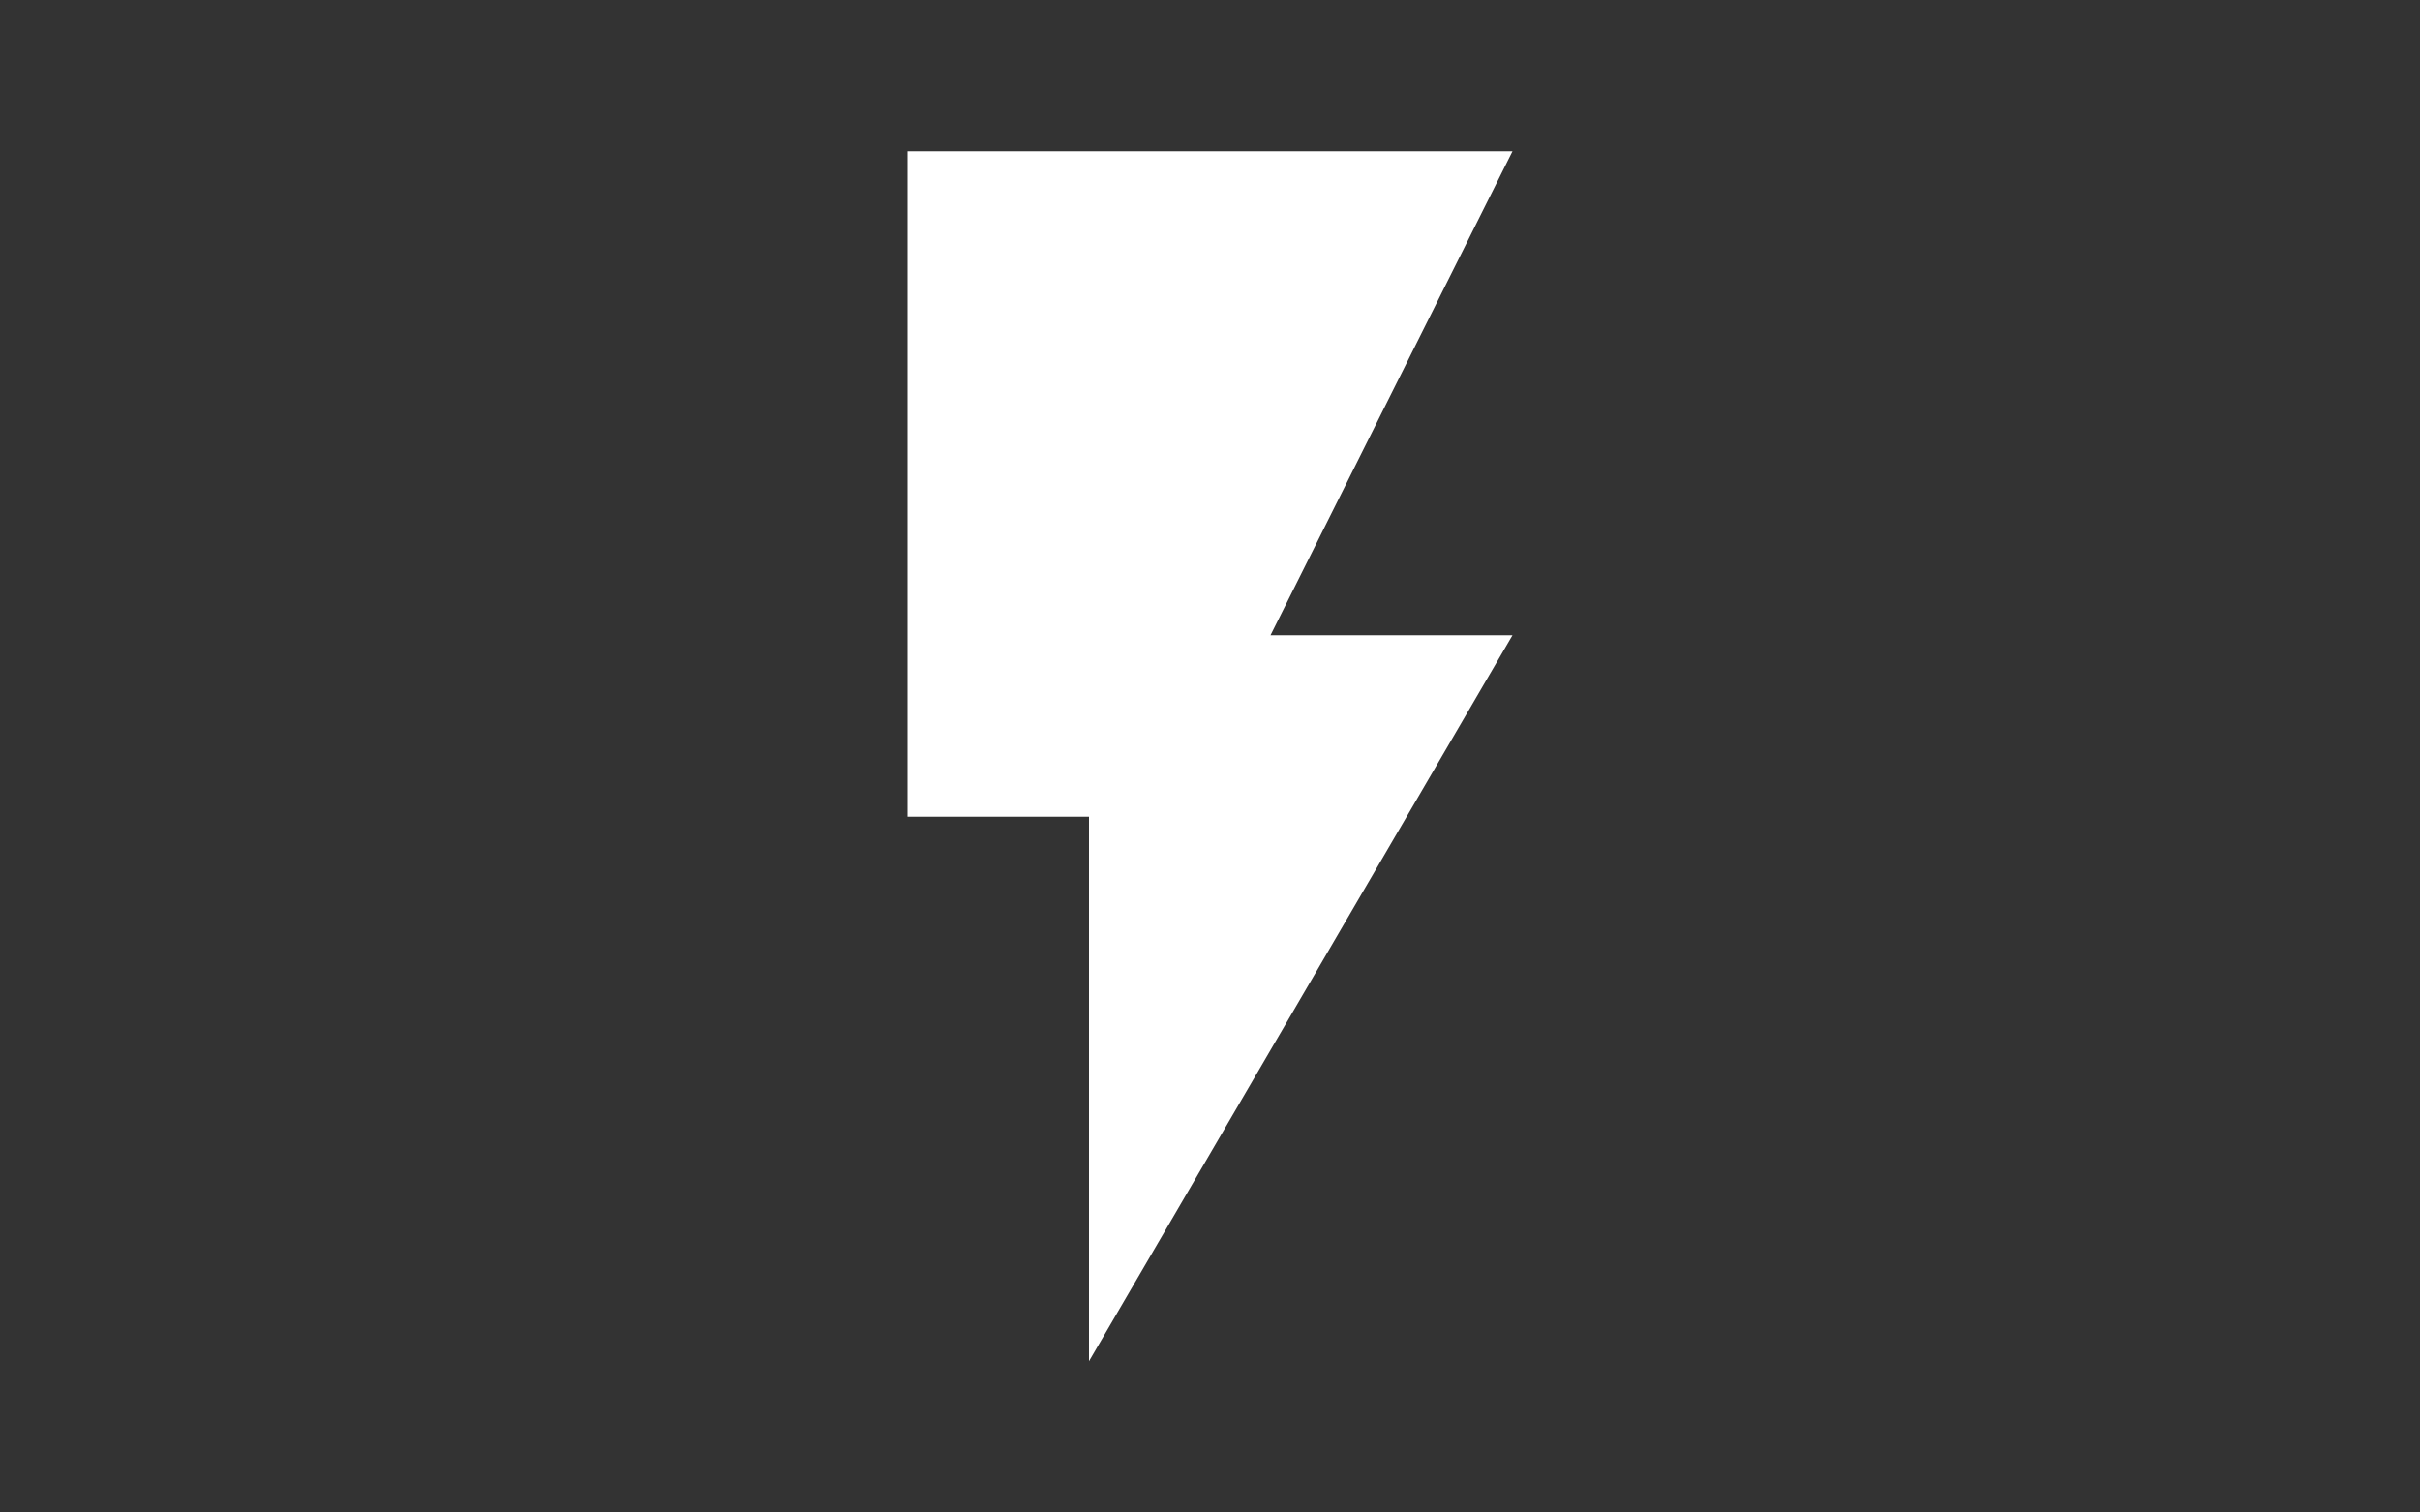 <?xml version="1.0" encoding="utf-8"?>
<!-- Generator: Adobe Illustrator 16.0.0, SVG Export Plug-In . SVG Version: 6.00 Build 0)  -->
<!DOCTYPE svg PUBLIC "-//W3C//DTD SVG 1.1//EN" "http://www.w3.org/Graphics/SVG/1.1/DTD/svg11.dtd">
<svg version="1.1" id="Layer_1" xmlns="http://www.w3.org/2000/svg" xmlns:xlink="http://www.w3.org/1999/xlink" x="0px" y="0px"
	 width="40px" height="25px" viewBox="-14.5 -2 40 25" enable-background="new -14.5 -2 40 25" xml:space="preserve">
<rect x="-14.5" y="-2" width="40" height="25" fill="#333333" stroke="none"/>
<path fill="#FFFFFF" d="M0.5,0.5v11h3v9l7-12h-4l4-8H0.5z"/>
</svg>
